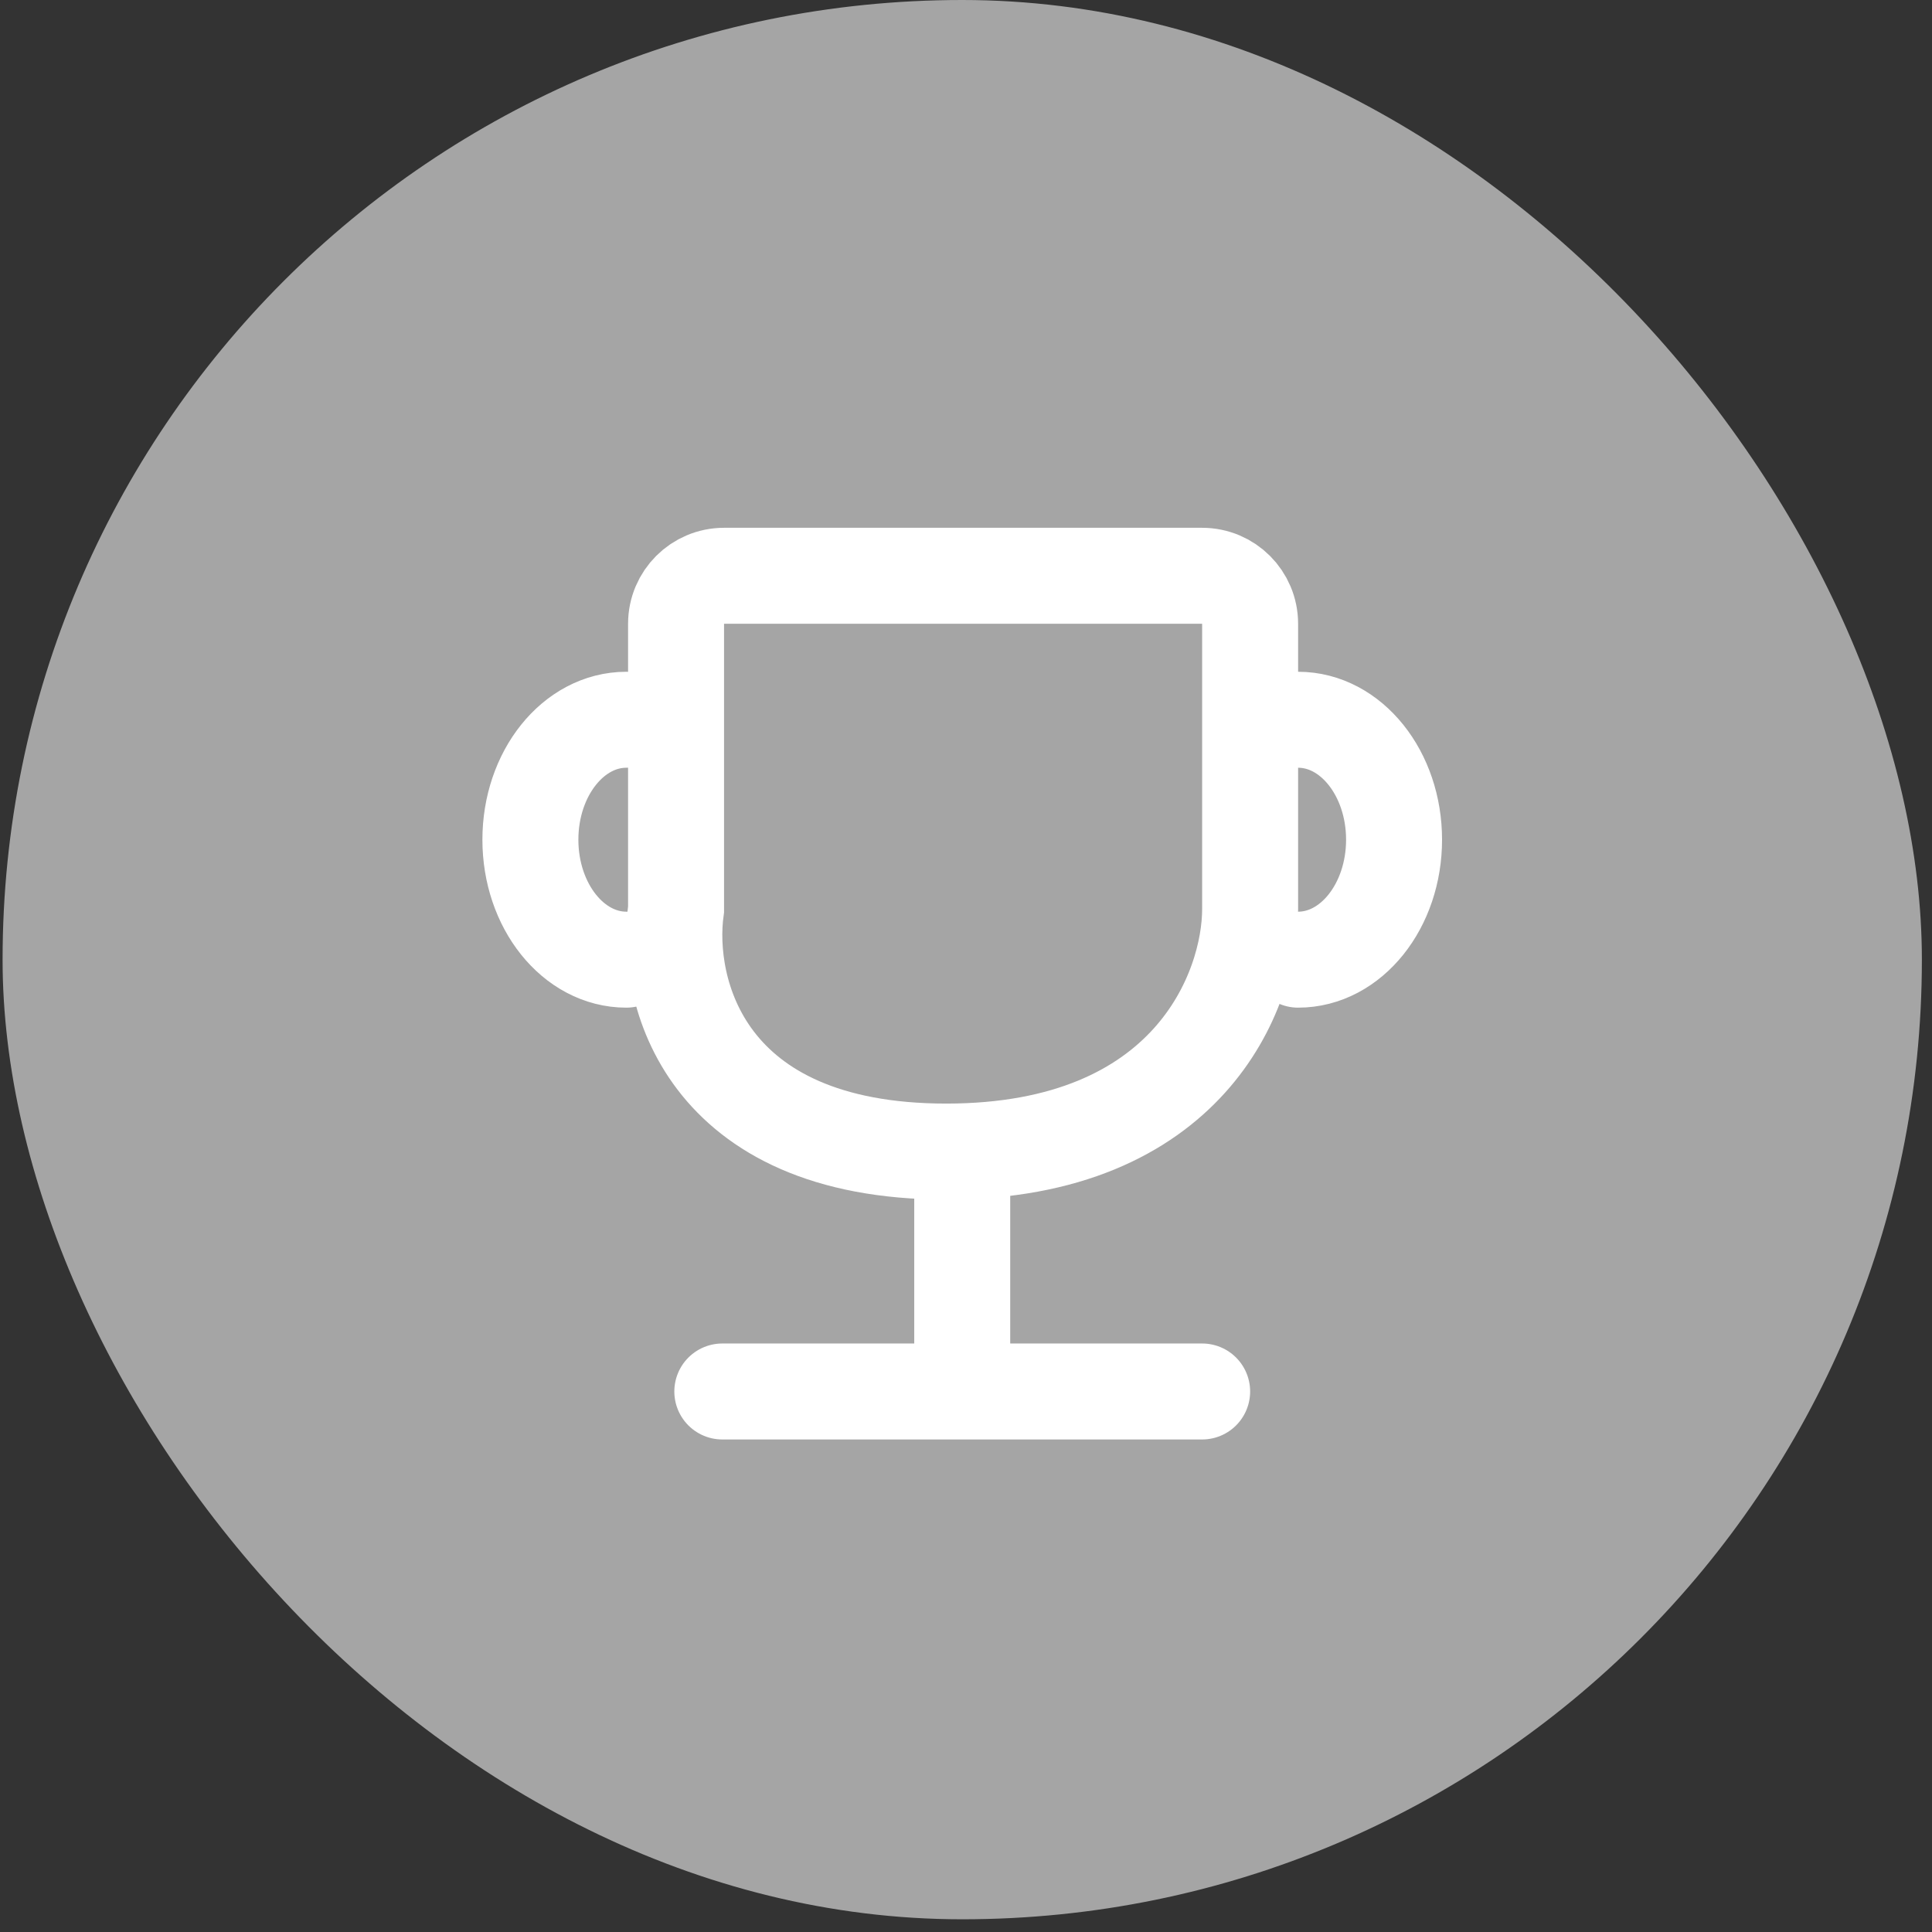 <?xml version="1.0" encoding="UTF-8"?>
<svg xmlns="http://www.w3.org/2000/svg" width="83" height="83" viewBox="0 0 83 83" fill="none">
  <rect x="0" y="0" width="83" height="83" fill="#333333" stroke="none"/>
  <rect x="0.111" width="82.454" height="82.454" rx="41.227" fill="#A5A5A5"></rect>
  <path d="M31.106 24.736H36.298H46.452H51.645C52.783 24.736 53.706 25.659 53.706 26.798V39.057C53.706 42.529 51.095 49.472 40.65 49.472C30.205 49.472 28.561 42.529 29.044 39.057V26.798C29.044 25.659 29.967 24.736 31.106 24.736Z" stroke="white" stroke-width="4.123" stroke-linecap="round"></path>
  <path d="M41.338 49.473V57.718" stroke="white" stroke-width="4.123" stroke-linecap="round"></path>
  <path d="M51.645 59.779L31.031 59.779" stroke="white" stroke-width="4.123" stroke-linecap="round"></path>
  <path d="M26.908 41.228C24.631 41.228 22.786 38.92 22.786 36.074C22.786 33.228 24.631 30.921 26.908 30.921" stroke="white" stroke-width="4.123" stroke-linecap="round"></path>
  <path d="M55.767 41.228C58.044 41.228 59.89 38.92 59.89 36.074C59.89 33.228 58.044 30.921 55.767 30.921" stroke="white" stroke-width="4.123" stroke-linecap="round"></path>
</svg>
